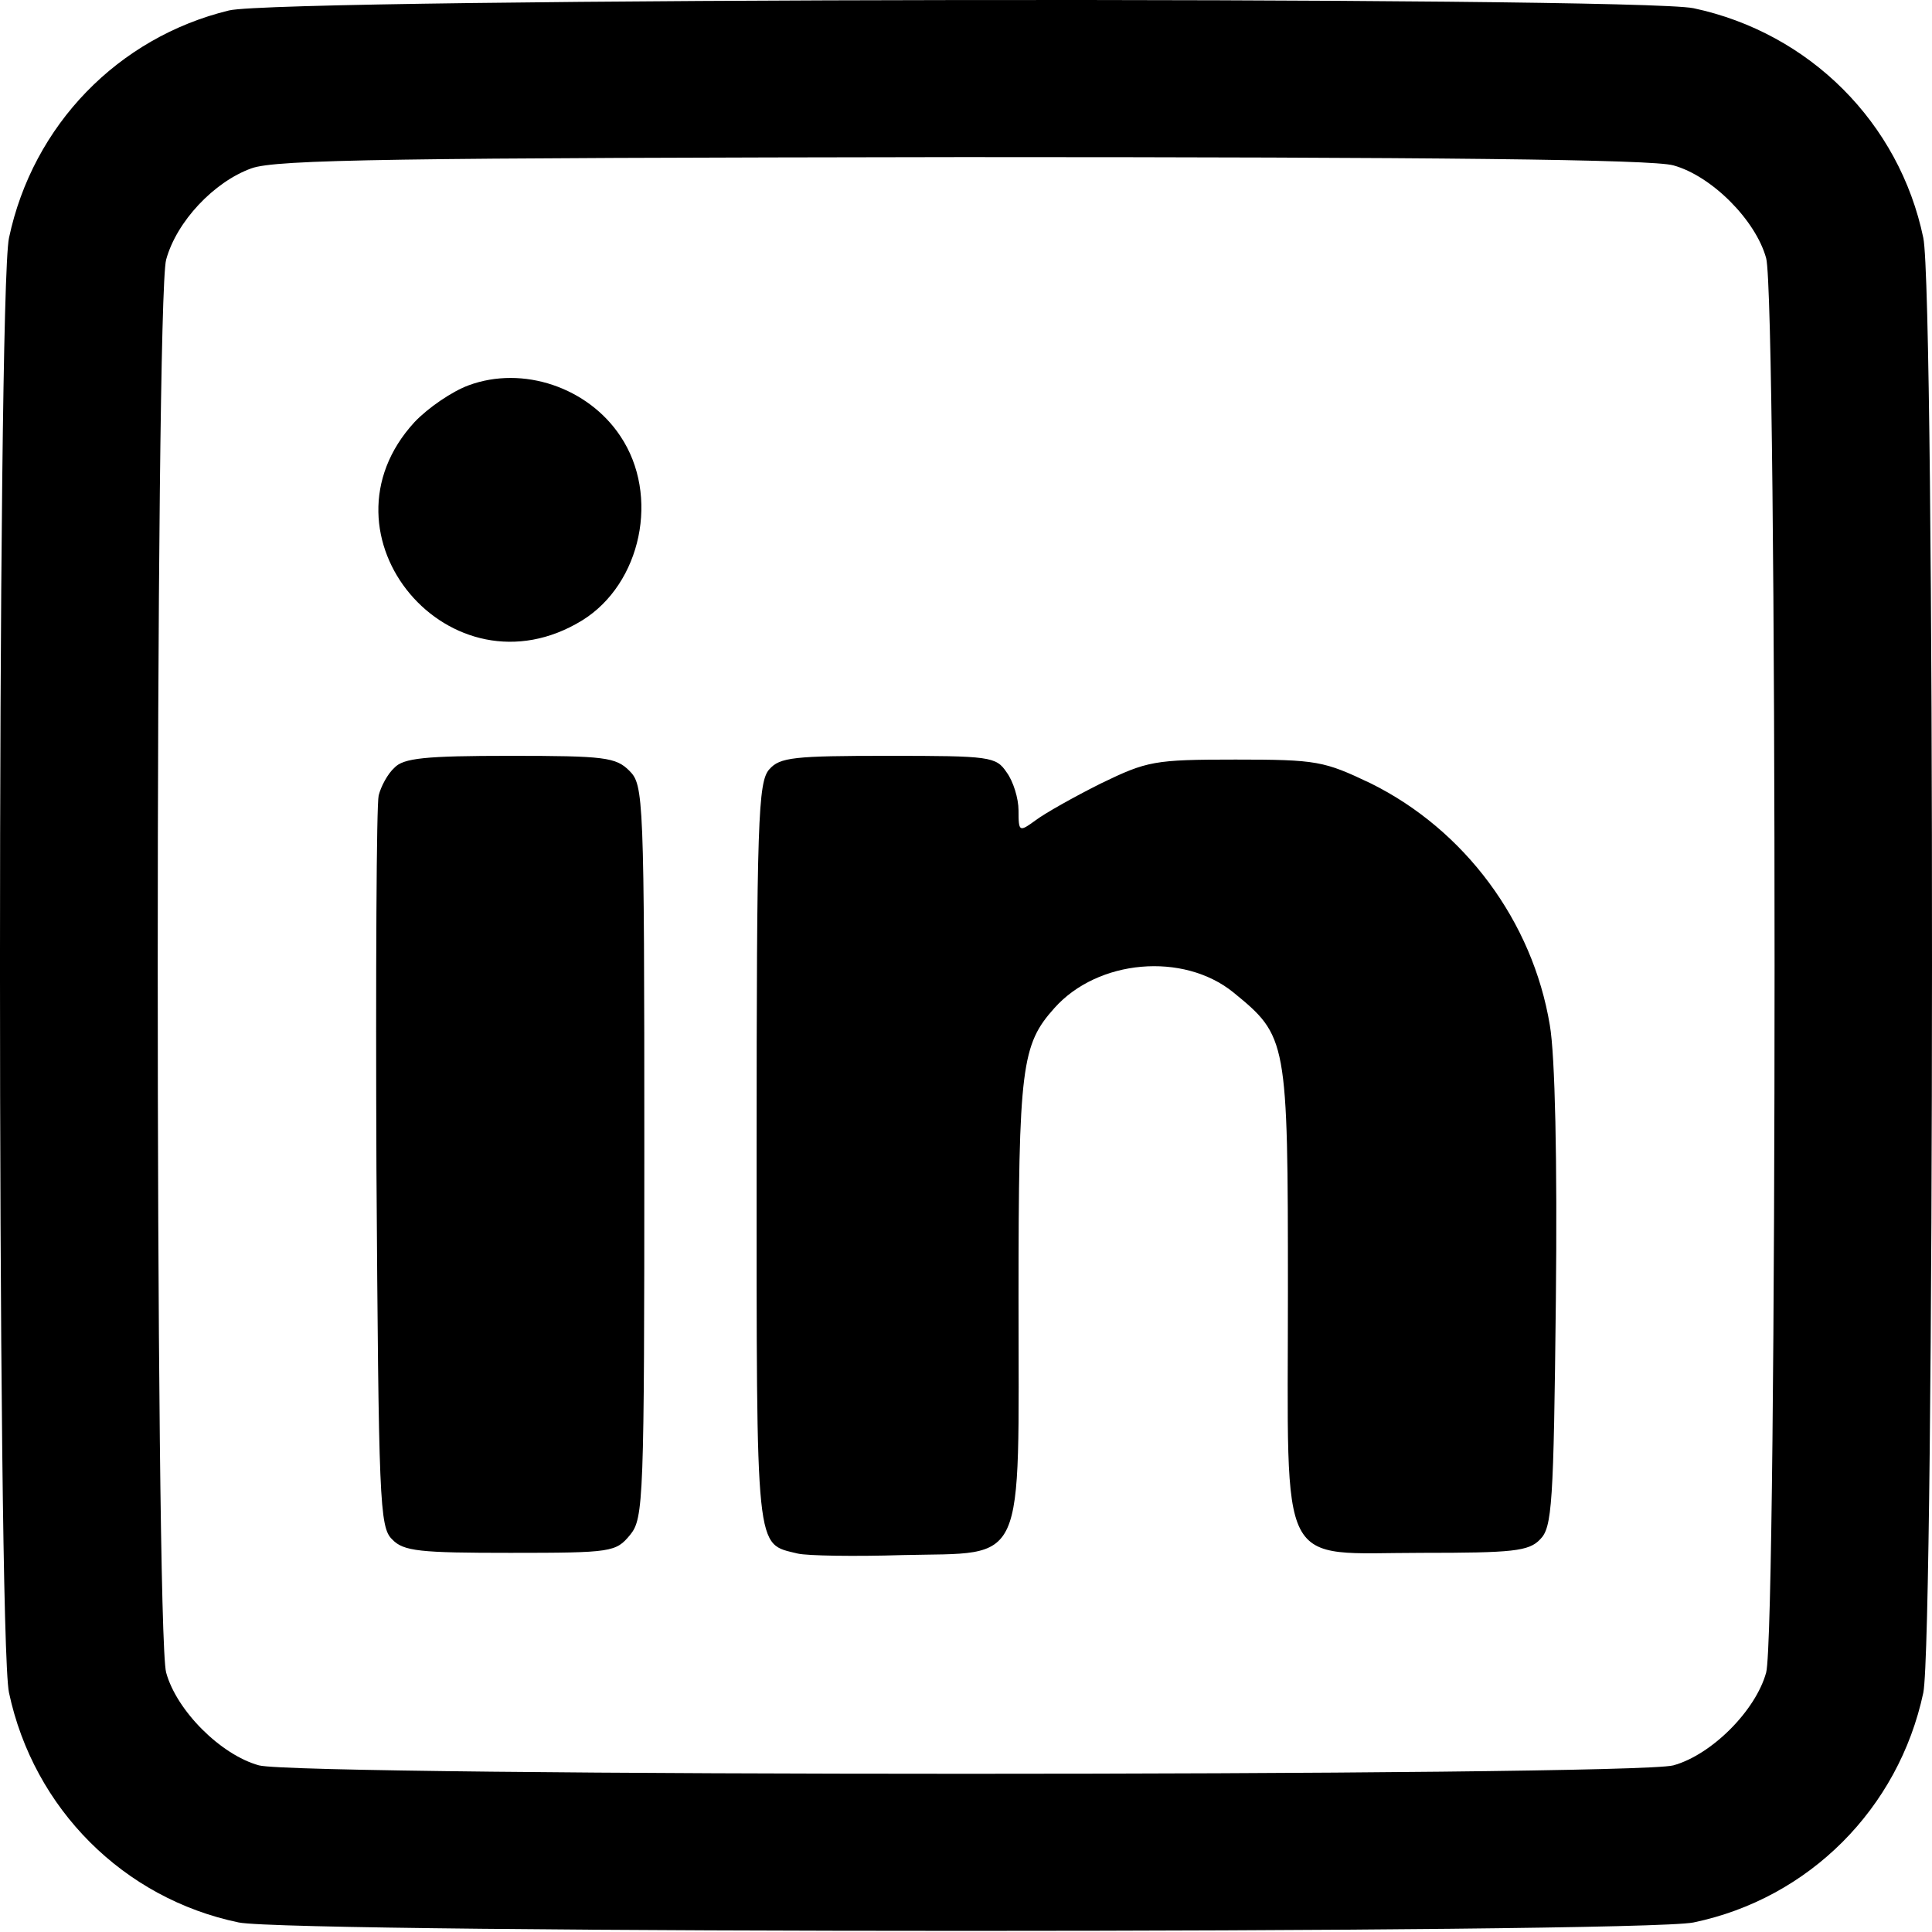 <svg xmlns="http://www.w3.org/2000/svg" width="32" height="32" fill="none" viewBox="0 0 32 32">
    <path fill="#000" d="M3.793.173C1.958.619.545 2.069.149 3.94c-.199.917-.199 23.18 0 24.096.409 1.922 1.896 3.41 3.805 3.806.917.186 23.18.186 24.096 0 1.91-.397 3.397-1.884 3.806-3.805.186-.918.198-23.167 0-24.097C31.459 2.032 29.972.545 28.05.136 27.084-.063 4.648-.038 3.793.173zm23.923 2.566c.632.173 1.363.905 1.537 1.537.186.694.186 22.733 0 23.427-.174.632-.905 1.363-1.537 1.537-.694.186-22.733.186-23.427 0-.632-.174-1.364-.905-1.537-1.537-.186-.682-.186-22.733 0-23.403.173-.632.793-1.289 1.413-1.512.409-.148 2.38-.173 11.775-.186 7.859 0 11.429.038 11.776.137z"/>
    <path fill="#000" d="M7.76 6.383c-.273.1-.67.372-.893.607-1.723 1.872.595 4.624 2.777 3.285.979-.607 1.289-2.07.632-3.05-.533-.805-1.612-1.177-2.517-.842zM6.532 12.717c-.111.099-.223.31-.26.458-.037.15-.05 2.938-.037 6.186.037 5.49.05 5.937.26 6.135.186.199.459.224 1.959.224 1.685 0 1.747-.013 1.983-.298.223-.273.235-.57.235-6.346 0-5.9-.012-6.074-.248-6.31-.223-.223-.409-.247-1.97-.247-1.413 0-1.773.037-1.922.198zM12.742 12.742c-.186.21-.21.83-.21 6.383 0 6.681-.025 6.433.681 6.607.162.037.942.05 1.736.025 2.07-.05 1.921.272 1.921-4.264 0-3.83.05-4.19.595-4.797.719-.806 2.132-.93 2.962-.26.893.73.905.768.905 4.958 0 4.71-.198 4.326 2.219 4.326 1.5 0 1.773-.025 1.959-.224.198-.198.223-.57.26-3.966.025-2.293-.013-4.053-.1-4.55-.285-1.722-1.412-3.234-2.962-4.003-.78-.372-.892-.396-2.243-.396-1.352 0-1.463.024-2.232.396-.446.223-.93.496-1.078.608-.273.198-.285.198-.285-.162 0-.198-.087-.483-.198-.632-.174-.26-.273-.272-1.959-.272-1.562 0-1.797.024-1.97.223z"/>
</svg>
